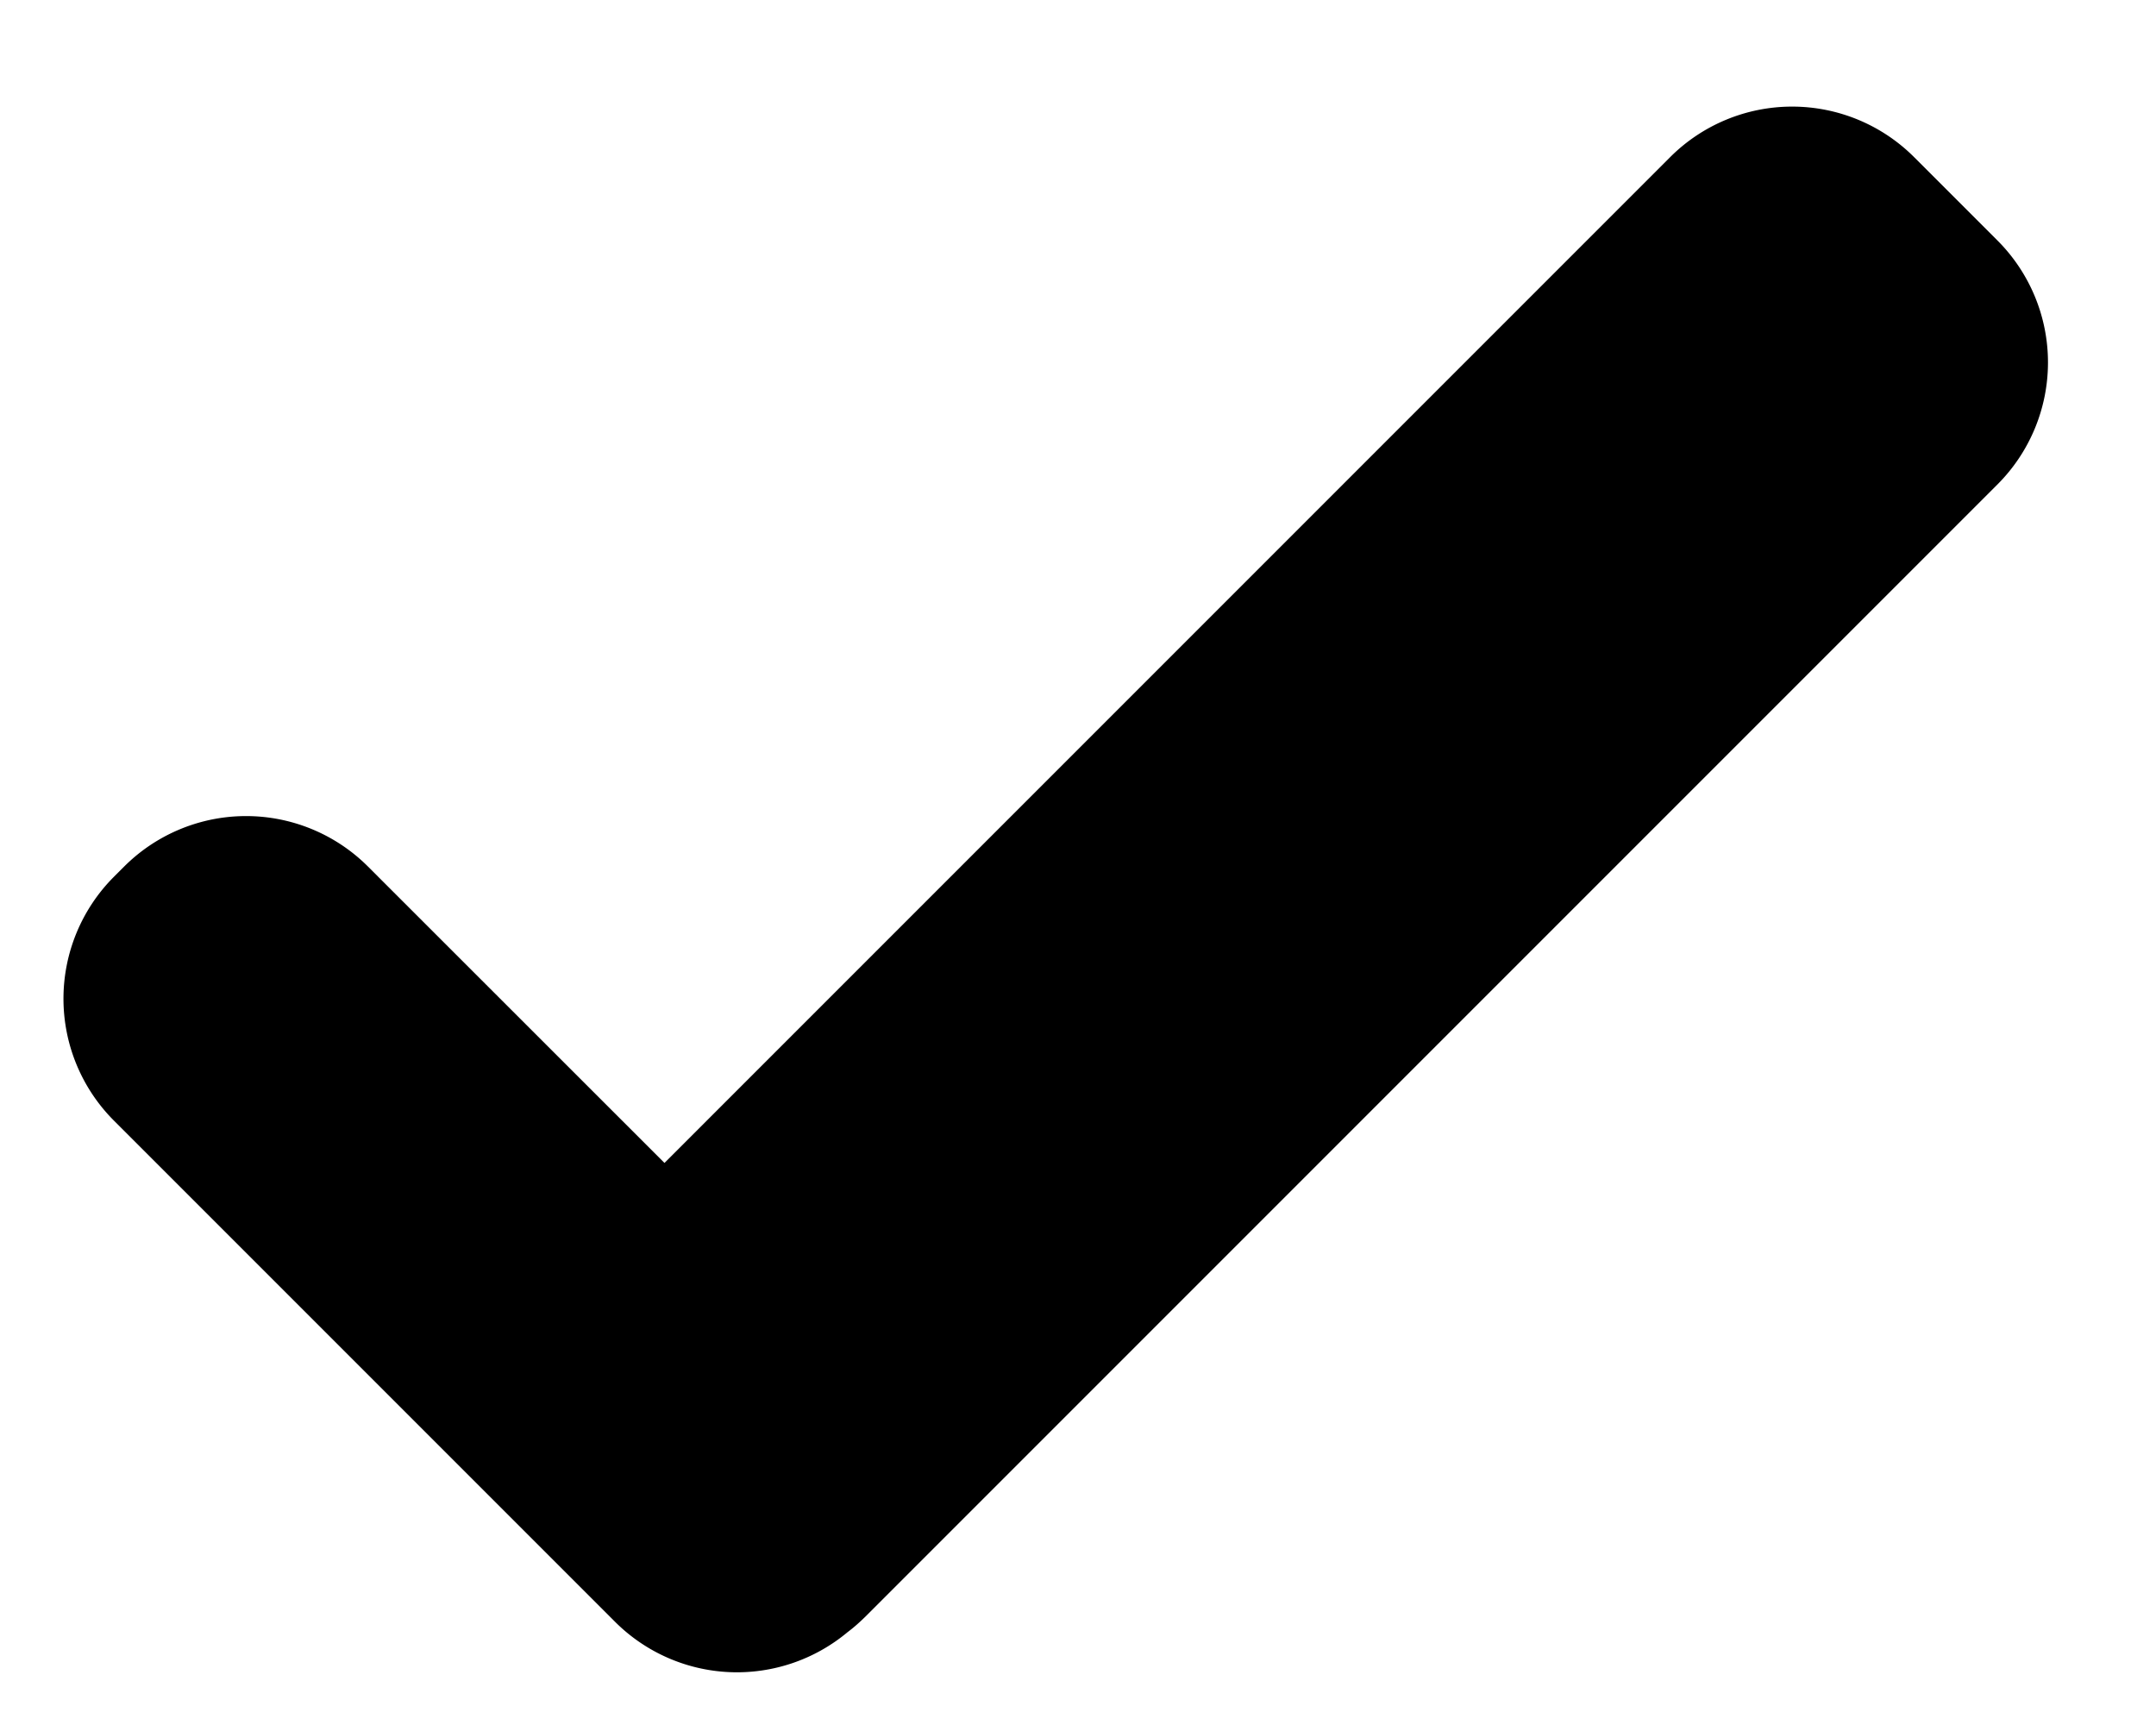 <svg xmlns="http://www.w3.org/2000/svg" xmlns:xlink="http://www.w3.org/1999/xlink" width="15" height="12" viewBox="0 0 15 12"><defs><path id="6hg0a" d="M514.62 395.093a1.2 1.2 0 0 1 1.697 0l.58.58a1.2 1.2 0 0 1 0 1.697l-7.877 7.877c-.04.039-.08.075-.123.107a1.2 1.2 0 0 1-1.618-.072l-3.486-3.486a1.2 1.2 0 0 1 0-1.697l.07-.07a1.2 1.2 0 0 1 1.698 0l2.062 2.061z"/></defs><g><g transform="translate(-503 -394)"><use fill="#000000" xlink:href="#6hg0a"/></g></g></svg>
